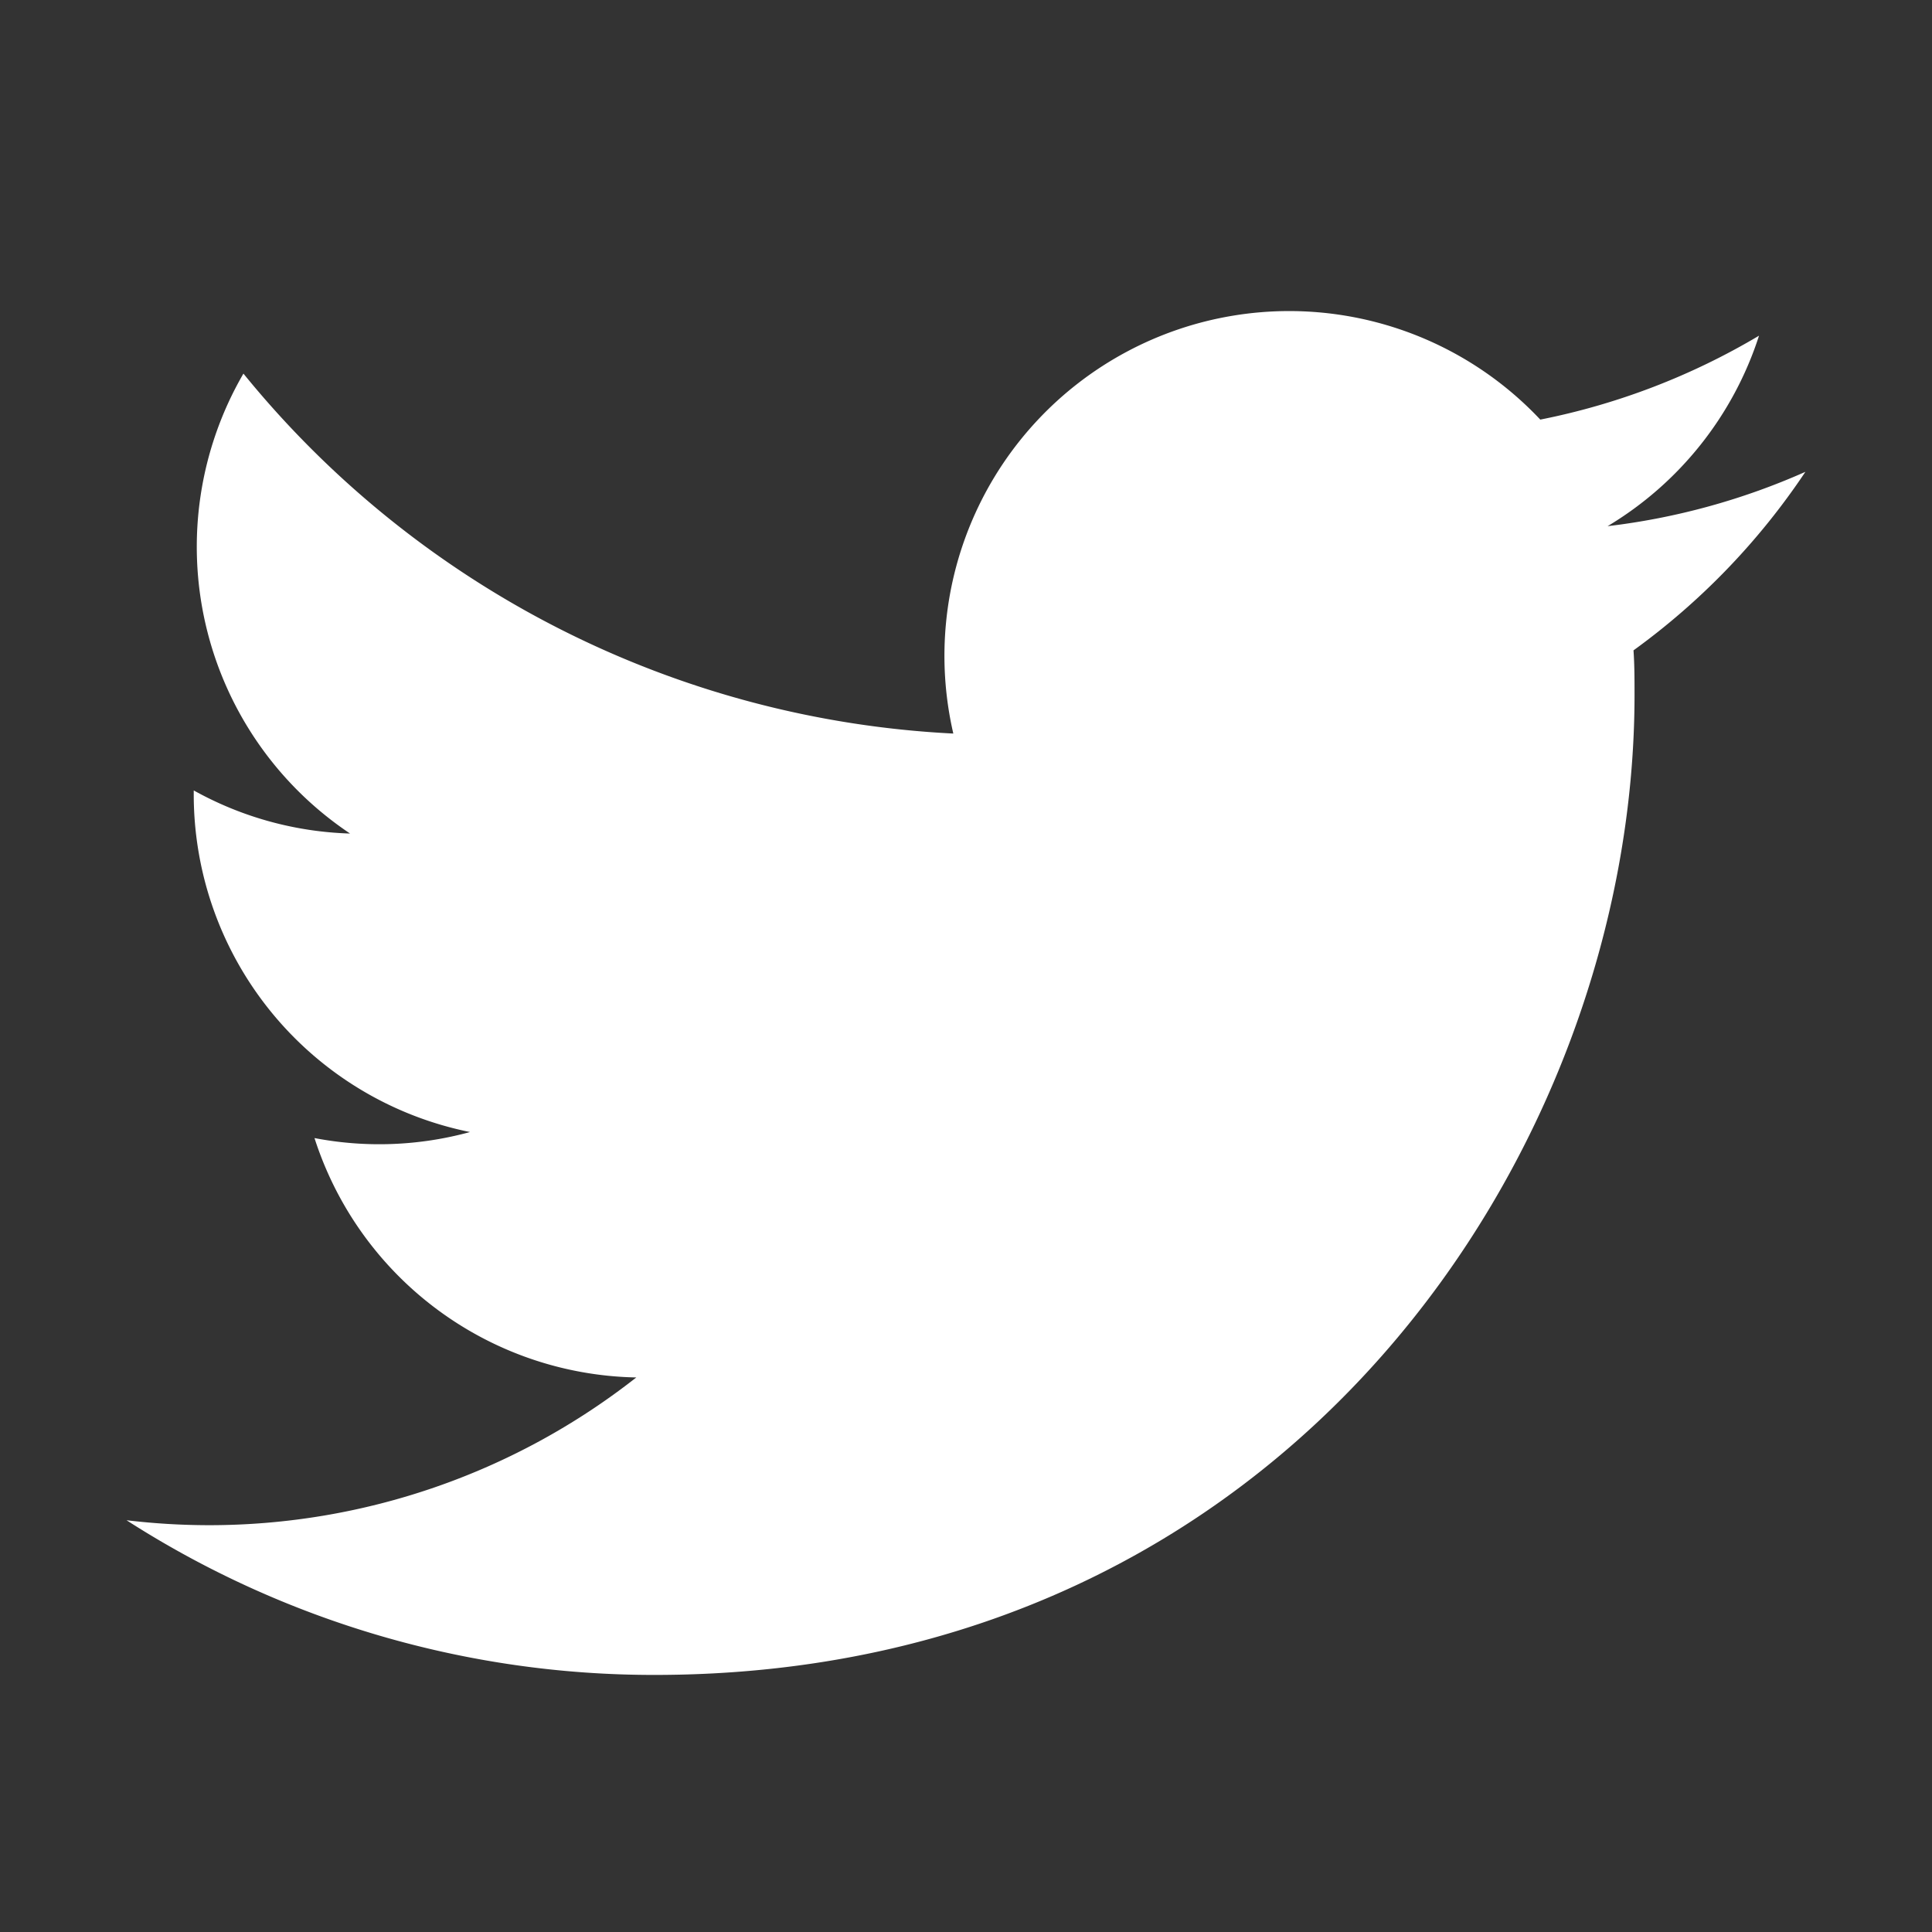 <svg xmlns="http://www.w3.org/2000/svg" xmlns:xlink="http://www.w3.org/1999/xlink" width="32" height="32" viewBox="0 0 32 32">
  <rect x="0" y="0" width="32" height="32" fill="#333333" stroke="none"/>
  <defs>
    <clipPath id="clip-path">
      <rect id="長方形_2400" data-name="長方形 2400" width="32" height="32" transform="translate(601 9732)" fill="#fff" stroke="#707070" stroke-width="1"/>
    </clipPath>
  </defs>
  <g id="マスクグループ_38" data-name="マスクグループ 38" transform="translate(-601 -9732)" clip-path="url(#clip-path)">
    <g id="Logo_1_" transform="translate(602.096 9735.65)">
      <path id="white_background" d="M25.96,7.122c.017.245.017.49.017.738,0,7.538-5.739,16.232-16.232,16.232v0A16.151,16.151,0,0,1,1,21.53a11.605,11.605,0,0,0,1.358.082,11.456,11.456,0,0,0,7.085-2.447A5.712,5.712,0,0,1,4.113,15.2a5.687,5.687,0,0,0,2.576-.1A5.705,5.705,0,0,1,2.113,9.514V9.442a5.669,5.669,0,0,0,2.589.714A5.712,5.712,0,0,1,2.936,2.538,16.192,16.192,0,0,0,14.694,8.5a5.71,5.71,0,0,1,9.722-5.2A11.448,11.448,0,0,0,28.039,1.91a5.726,5.726,0,0,1-2.508,3.155,11.346,11.346,0,0,0,3.276-.9A11.59,11.59,0,0,1,25.96,7.122Z" fill="#fff"/>
    </g>
  </g>
</svg>
